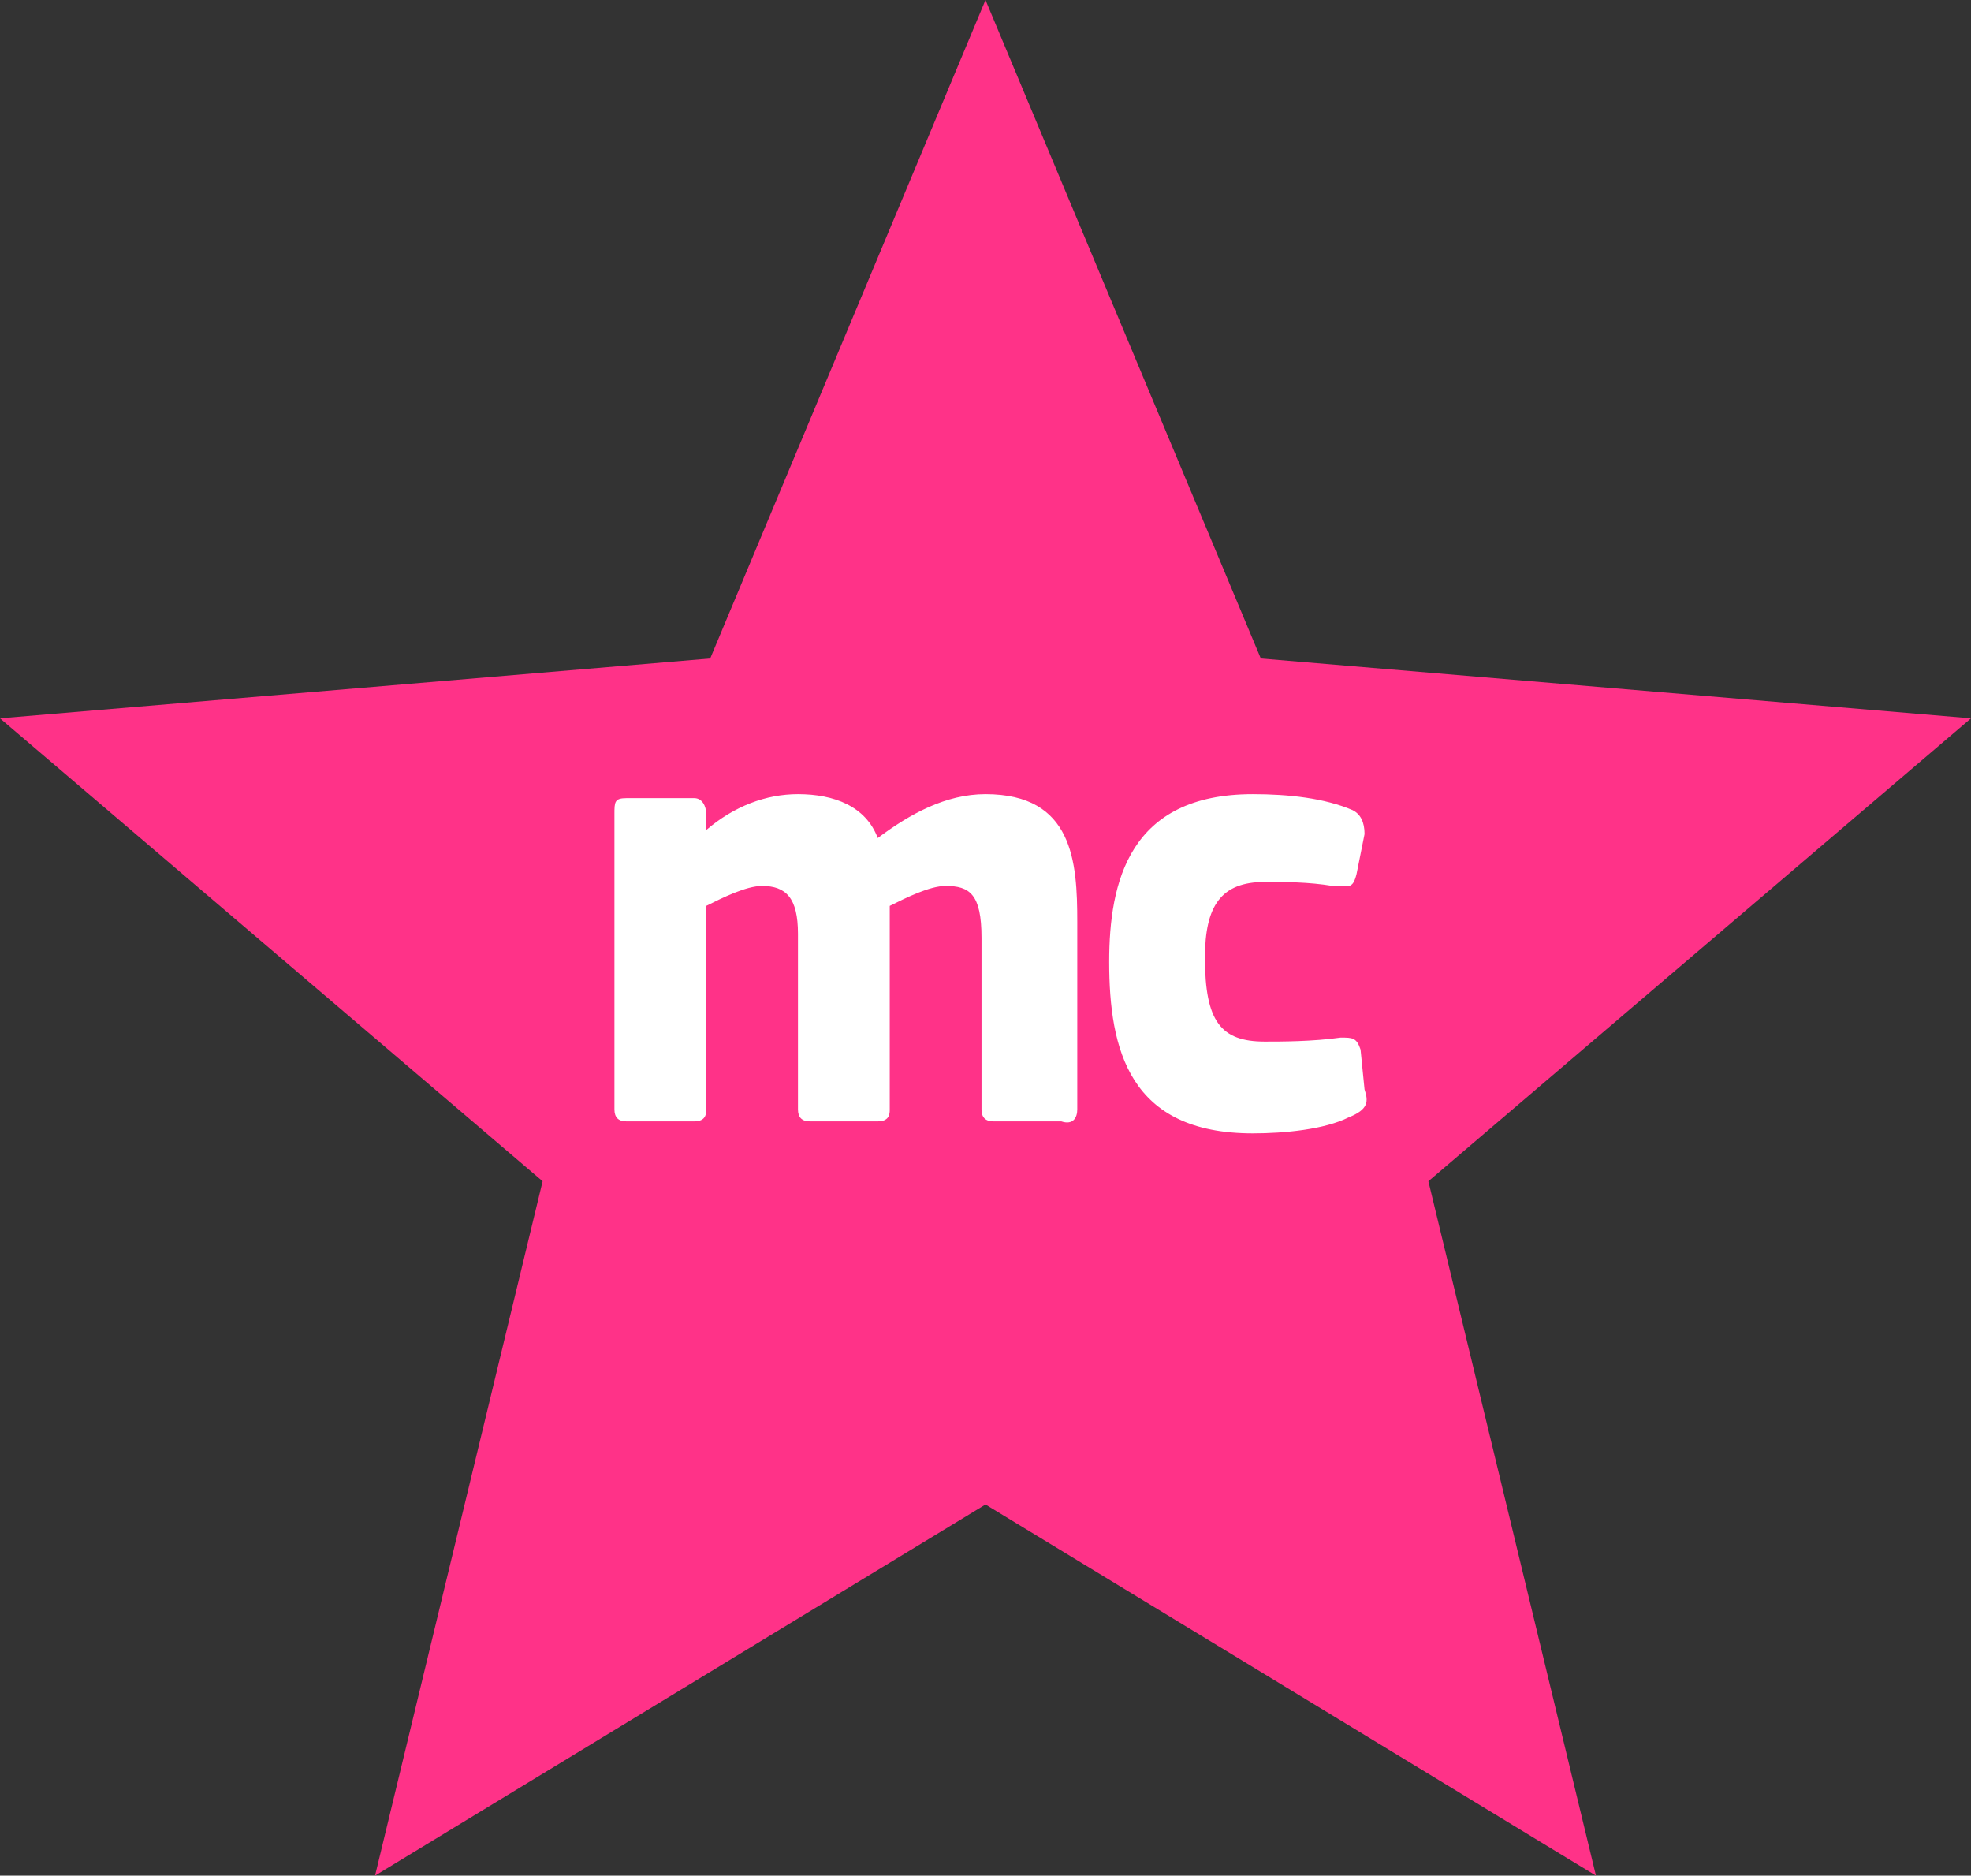 <?xml version="1.0" encoding="utf-8"?>
<!-- Generator: Adobe Illustrator 21.0.0, SVG Export Plug-In . SVG Version: 6.00 Build 0)  -->
<svg version="1.1" id="Ebene_1" xmlns="http://www.w3.org/2000/svg" xmlns:xlink="http://www.w3.org/1999/xlink" x="0px" y="0px"
	 viewBox="0 0 49.4 47" style="enable-background:new 0 0 49.4 47;" xml:space="preserve">
<rect x="0" y="0" width="49.4" height="47" fill="#333333" stroke="none"/>
<style type="text/css">
	.st0{fill:#FF3288;}
	.st1{fill:#FFFFFF;}
</style>
<g id="EVENT">
	<g>
		<polygon class="st0" points="24.7,37.7 40,47 35.8,29.6 49.4,18 31.6,16.5 24.7,0 17.8,16.5 0,18 13.6,29.6 9.4,47 		"/>
		<path class="st1" d="M34.1,26.3C34,26,33.9,26,33.6,26c-0.7,0.1-1.5,0.1-1.9,0.1c-1.1,0-1.5-0.5-1.5-2.1c0-1.3,0.4-1.9,1.5-1.9
			c0.5,0,1.1,0,1.7,0.1c0.4,0,0.5,0.1,0.6-0.3l0.2-1c0-0.3-0.1-0.5-0.3-0.6c-0.7-0.3-1.6-0.4-2.5-0.4c-3.1,0-3.6,2.2-3.6,4.2
			c0,2.2,0.5,4.3,3.6,4.3c0.8,0,1.8-0.1,2.4-0.4c0.5-0.2,0.5-0.4,0.4-0.7L34.1,26.3 M27,27.8v-4.7c0-1.5-0.1-3.2-2.3-3.2
			c-1,0-1.9,0.5-2.7,1.1c-0.3-0.8-1.1-1.1-2-1.1c-0.8,0-1.6,0.3-2.3,0.9l0,0v-0.4c0-0.2-0.1-0.4-0.3-0.4h-1.7
			c-0.3,0-0.3,0.1-0.3,0.4v7.4c0,0.2,0.1,0.3,0.3,0.3h1.7c0.3,0,0.3-0.2,0.3-0.3v-5.1c0.4-0.2,1-0.5,1.4-0.5c0.6,0,0.9,0.3,0.9,1.2
			v4.4c0,0.2,0.1,0.3,0.3,0.3H22c0.3,0,0.3-0.2,0.3-0.3v-5.1c0.4-0.2,1-0.5,1.4-0.5c0.6,0,0.9,0.2,0.9,1.3v4.3
			c0,0.2,0.1,0.3,0.3,0.3h1.7C26.9,28.2,27,28,27,27.8z"/>
	</g>
</g>
</svg>
